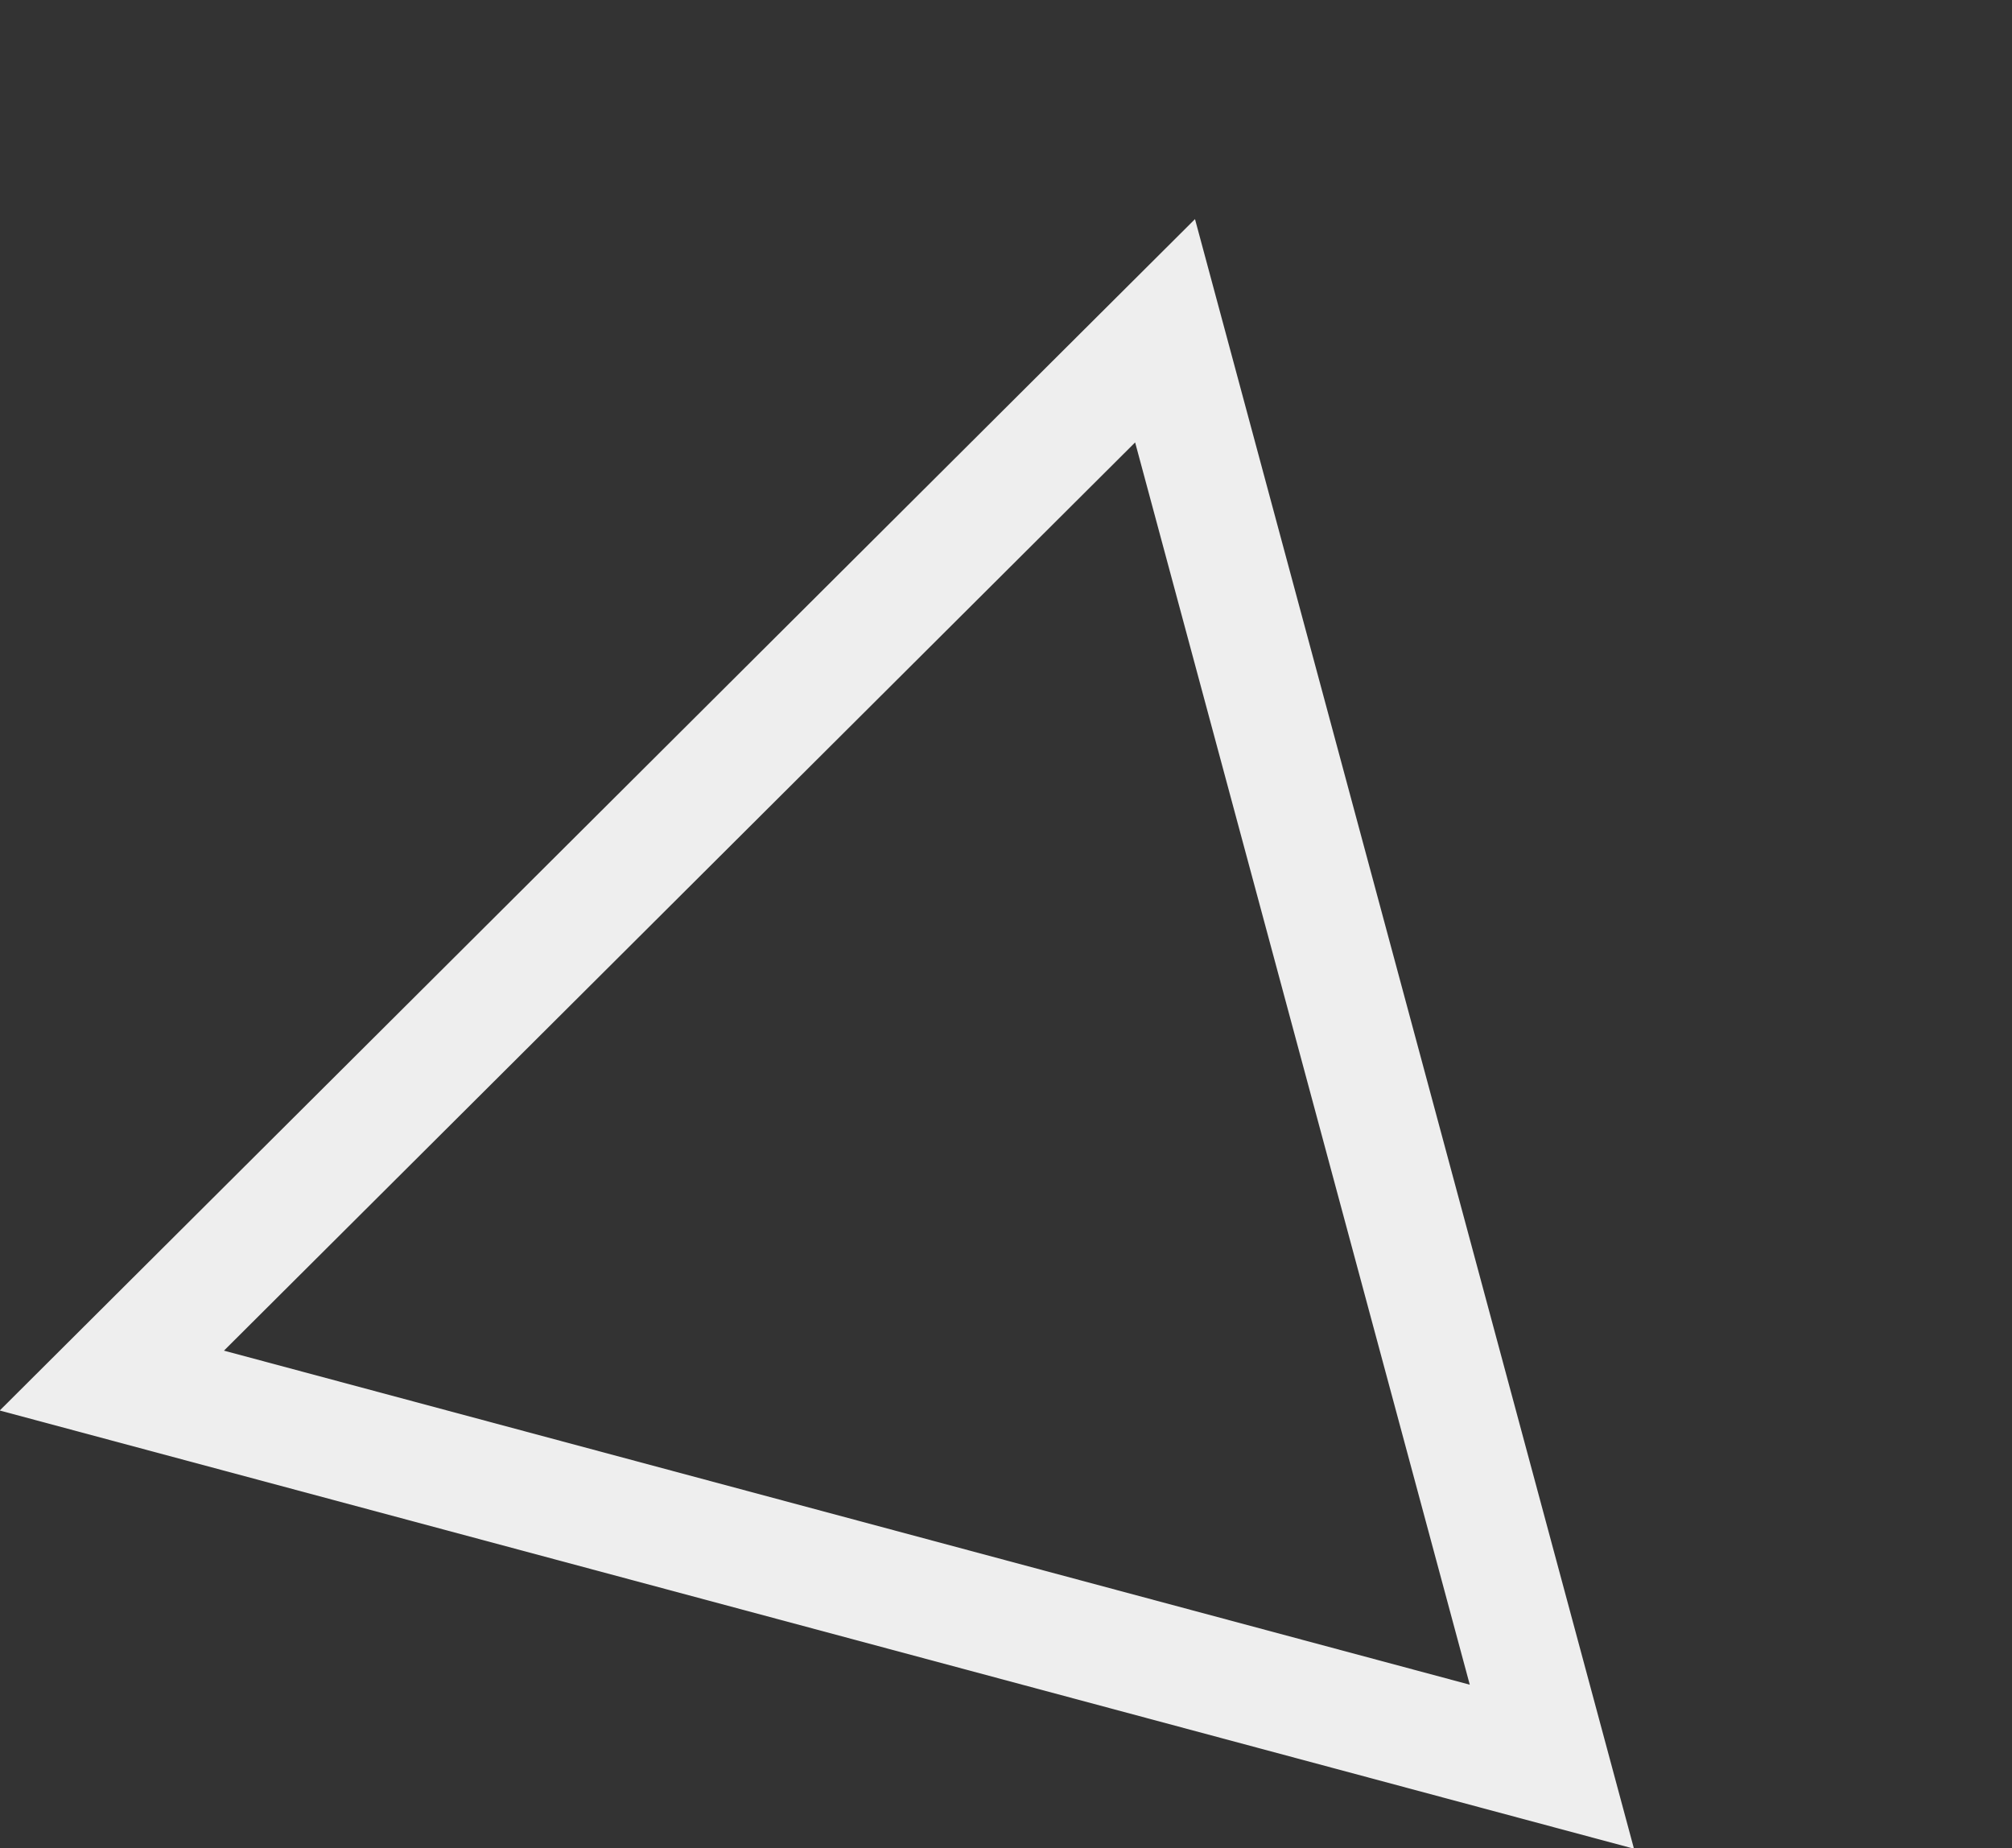 <?xml version="1.0" encoding="UTF-8"?> <svg xmlns="http://www.w3.org/2000/svg" width="347.274" height="318.989" viewBox="0 0 347.274 318.989"><rect x="0" y="0" width="347.274" height="318.989" fill="#333333" stroke="none"/><g id="Polygon_3" data-name="Polygon 3" transform="matrix(0.966, 0.259, -0.259, 0.966, 65.222, 0)" fill="none"><path d="M146,0,292,252H0Z" stroke="none"></path><path d="M 146 39.896 L 34.702 232 L 257.299 232 L 146 39.896 M 146 1.52587890625e-05 L 292.001 252 L -3.0517578125e-05 252 L 146 1.52587890625e-05 Z" stroke="none" fill="#eee"></path></g></svg> 